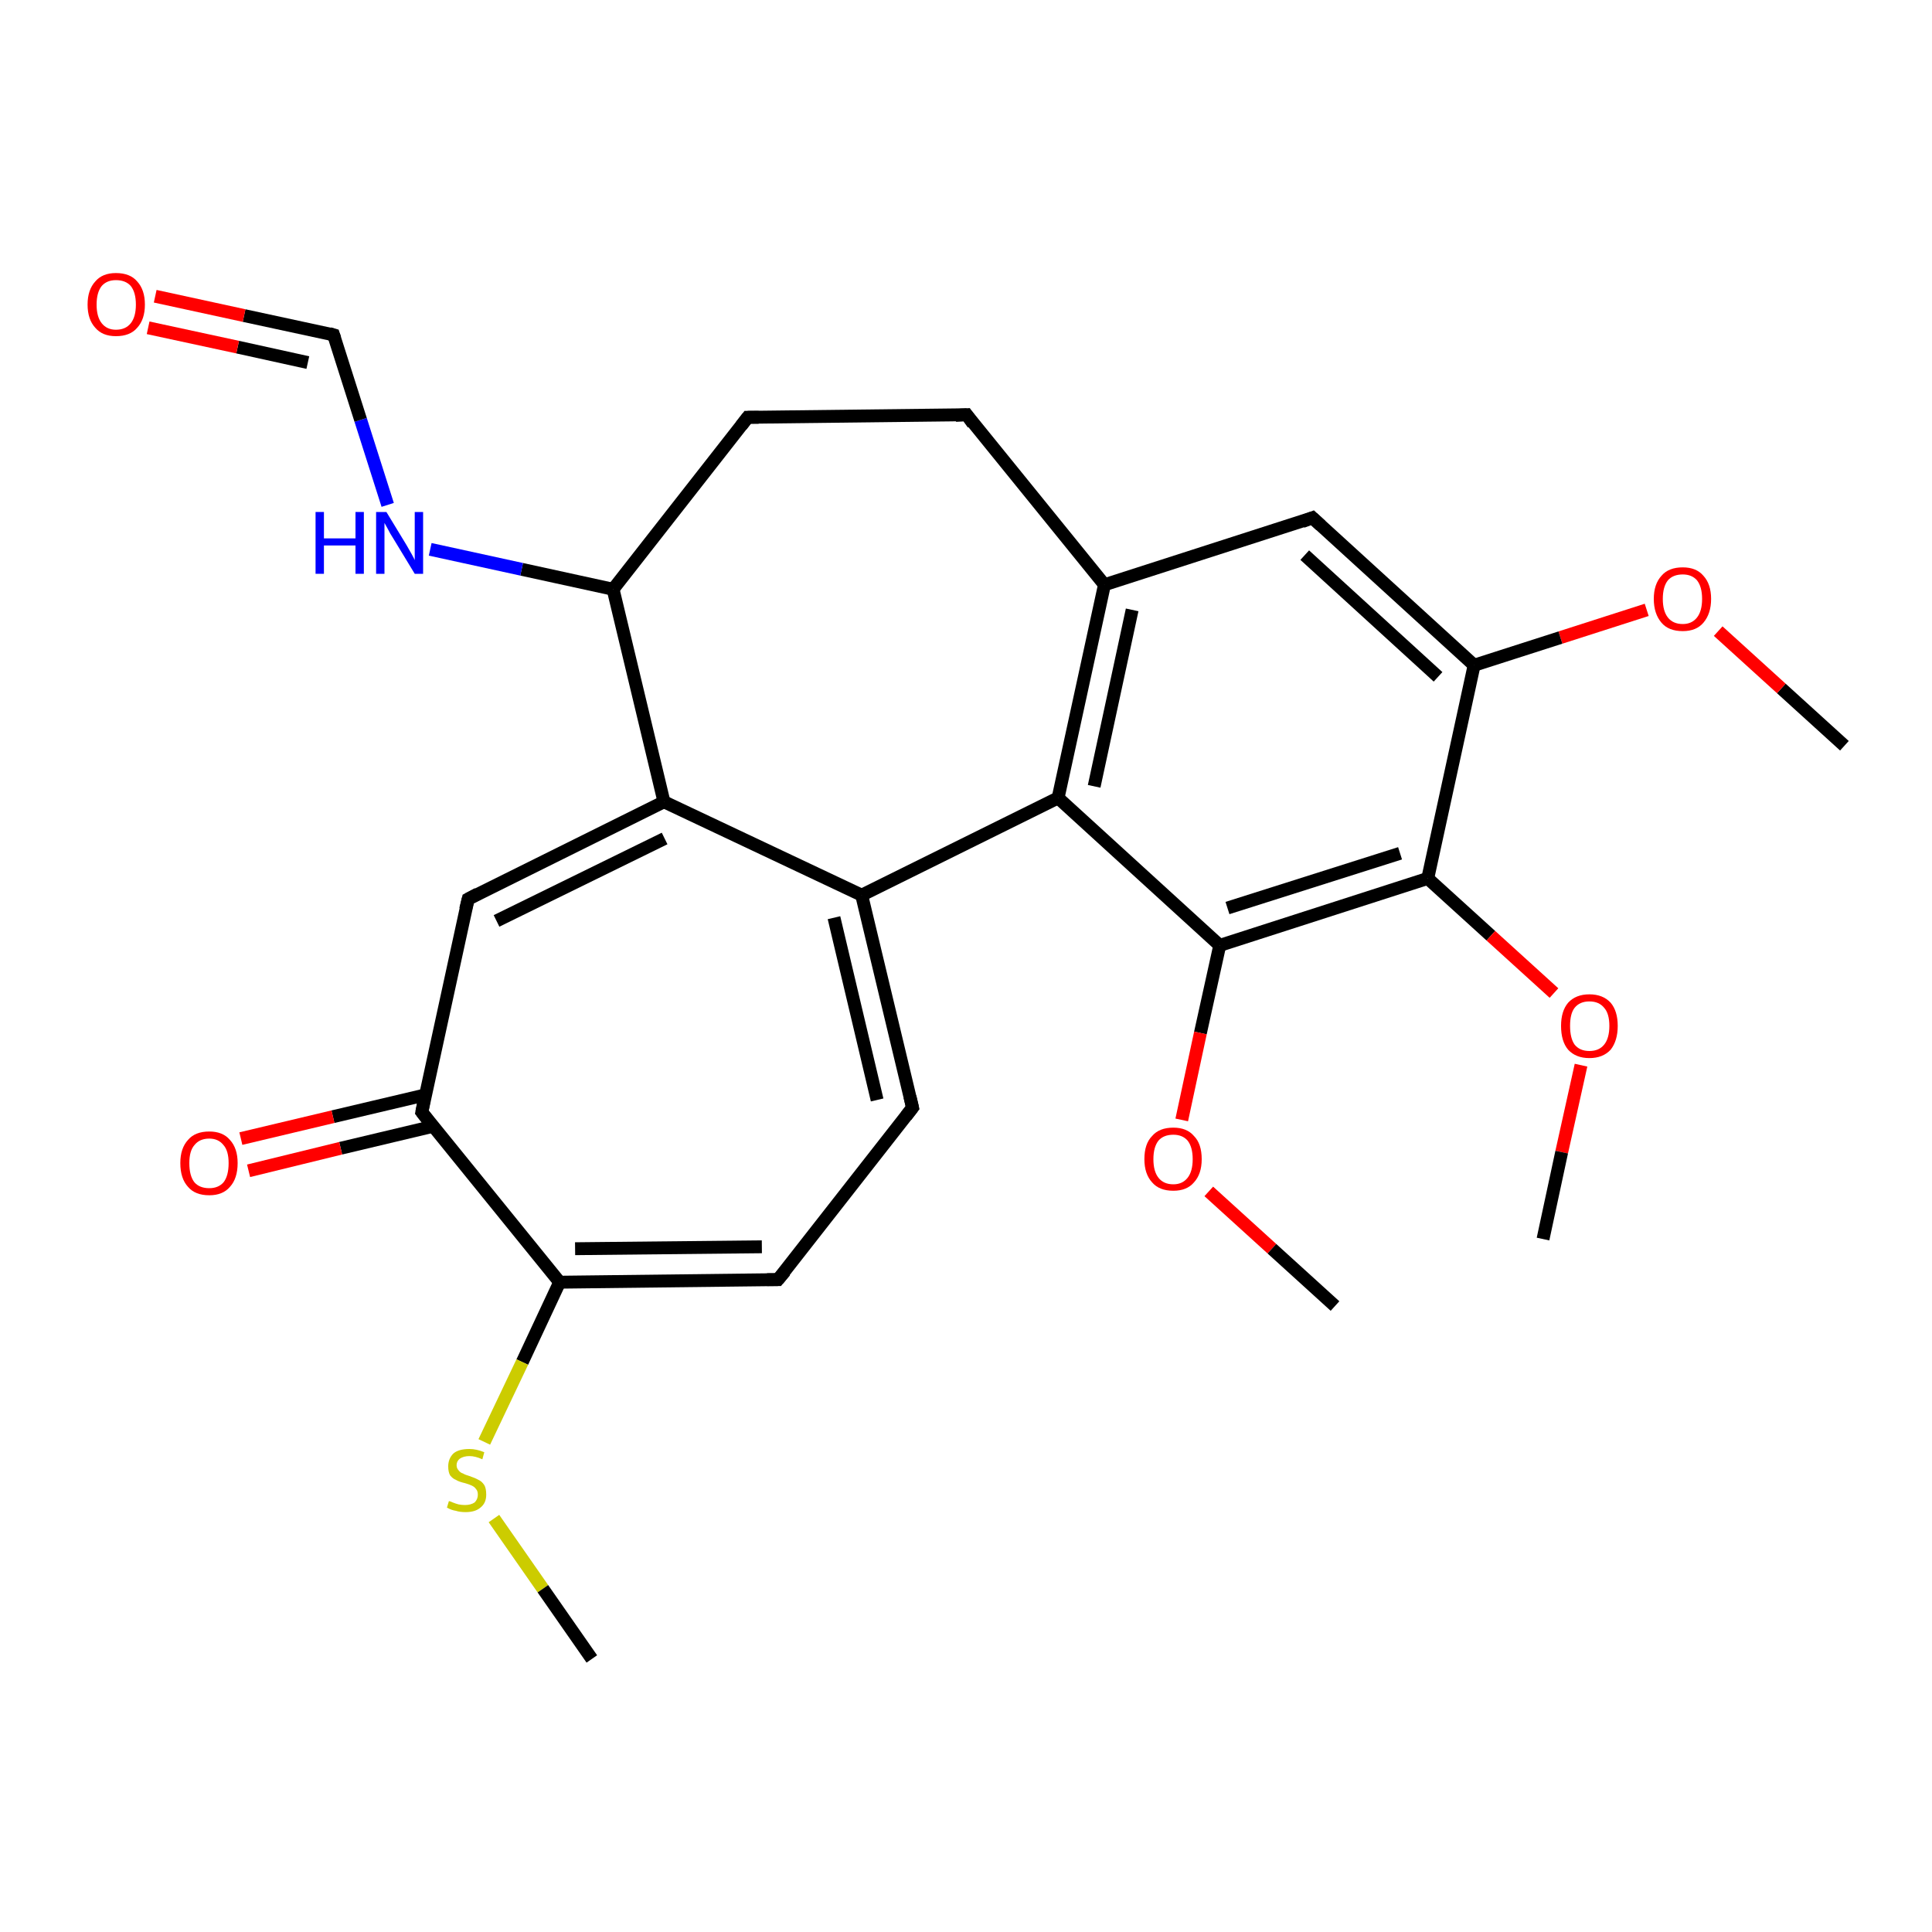 <?xml version='1.0' encoding='iso-8859-1'?>
<svg version='1.1' baseProfile='full'
              xmlns='http://www.w3.org/2000/svg'
                      xmlns:rdkit='http://www.rdkit.org/xml'
                      xmlns:xlink='http://www.w3.org/1999/xlink'
                  xml:space='preserve'
width='300px' height='300px' viewBox='0 0 300 300'>
<!-- END OF HEADER -->
<rect style='opacity:1.0;fill:#FFFFFF;stroke:none' width='300.0' height='300.0' x='0.0' y='0.0'> </rect>
<path class='bond-0 atom-0 atom-1' d='M 286.4,115.8 L 276.6,106.9' style='fill:none;fill-rule:evenodd;stroke:#000000;stroke-width:2.0px;stroke-linecap:butt;stroke-linejoin:miter;stroke-opacity:1' />
<path class='bond-0 atom-0 atom-1' d='M 276.6,106.9 L 266.8,98.0' style='fill:none;fill-rule:evenodd;stroke:#FF0000;stroke-width:2.0px;stroke-linecap:butt;stroke-linejoin:miter;stroke-opacity:1' />
<path class='bond-1 atom-1 atom-2' d='M 255.7,94.7 L 242.3,99.0' style='fill:none;fill-rule:evenodd;stroke:#FF0000;stroke-width:2.0px;stroke-linecap:butt;stroke-linejoin:miter;stroke-opacity:1' />
<path class='bond-1 atom-1 atom-2' d='M 242.3,99.0 L 228.9,103.3' style='fill:none;fill-rule:evenodd;stroke:#000000;stroke-width:2.0px;stroke-linecap:butt;stroke-linejoin:miter;stroke-opacity:1' />
<path class='bond-2 atom-2 atom-3' d='M 228.9,103.3 L 203.8,80.4' style='fill:none;fill-rule:evenodd;stroke:#000000;stroke-width:2.0px;stroke-linecap:butt;stroke-linejoin:miter;stroke-opacity:1' />
<path class='bond-2 atom-2 atom-3' d='M 223.3,105.1 L 202.6,86.2' style='fill:none;fill-rule:evenodd;stroke:#000000;stroke-width:2.0px;stroke-linecap:butt;stroke-linejoin:miter;stroke-opacity:1' />
<path class='bond-3 atom-3 atom-4' d='M 203.8,80.4 L 171.5,90.8' style='fill:none;fill-rule:evenodd;stroke:#000000;stroke-width:2.0px;stroke-linecap:butt;stroke-linejoin:miter;stroke-opacity:1' />
<path class='bond-4 atom-4 atom-5' d='M 171.5,90.8 L 164.3,123.9' style='fill:none;fill-rule:evenodd;stroke:#000000;stroke-width:2.0px;stroke-linecap:butt;stroke-linejoin:miter;stroke-opacity:1' />
<path class='bond-4 atom-4 atom-5' d='M 175.8,94.7 L 169.9,122.1' style='fill:none;fill-rule:evenodd;stroke:#000000;stroke-width:2.0px;stroke-linecap:butt;stroke-linejoin:miter;stroke-opacity:1' />
<path class='bond-5 atom-5 atom-6' d='M 164.3,123.9 L 189.4,146.8' style='fill:none;fill-rule:evenodd;stroke:#000000;stroke-width:2.0px;stroke-linecap:butt;stroke-linejoin:miter;stroke-opacity:1' />
<path class='bond-6 atom-6 atom-7' d='M 189.4,146.8 L 186.4,160.4' style='fill:none;fill-rule:evenodd;stroke:#000000;stroke-width:2.0px;stroke-linecap:butt;stroke-linejoin:miter;stroke-opacity:1' />
<path class='bond-6 atom-6 atom-7' d='M 186.4,160.4 L 183.5,173.9' style='fill:none;fill-rule:evenodd;stroke:#FF0000;stroke-width:2.0px;stroke-linecap:butt;stroke-linejoin:miter;stroke-opacity:1' />
<path class='bond-7 atom-7 atom-8' d='M 187.7,185.0 L 197.5,193.9' style='fill:none;fill-rule:evenodd;stroke:#FF0000;stroke-width:2.0px;stroke-linecap:butt;stroke-linejoin:miter;stroke-opacity:1' />
<path class='bond-7 atom-7 atom-8' d='M 197.5,193.9 L 207.3,202.8' style='fill:none;fill-rule:evenodd;stroke:#000000;stroke-width:2.0px;stroke-linecap:butt;stroke-linejoin:miter;stroke-opacity:1' />
<path class='bond-8 atom-6 atom-9' d='M 189.4,146.8 L 221.7,136.4' style='fill:none;fill-rule:evenodd;stroke:#000000;stroke-width:2.0px;stroke-linecap:butt;stroke-linejoin:miter;stroke-opacity:1' />
<path class='bond-8 atom-6 atom-9' d='M 190.6,141.0 L 217.4,132.5' style='fill:none;fill-rule:evenodd;stroke:#000000;stroke-width:2.0px;stroke-linecap:butt;stroke-linejoin:miter;stroke-opacity:1' />
<path class='bond-9 atom-9 atom-10' d='M 221.7,136.4 L 231.5,145.3' style='fill:none;fill-rule:evenodd;stroke:#000000;stroke-width:2.0px;stroke-linecap:butt;stroke-linejoin:miter;stroke-opacity:1' />
<path class='bond-9 atom-9 atom-10' d='M 231.5,145.3 L 241.3,154.2' style='fill:none;fill-rule:evenodd;stroke:#FF0000;stroke-width:2.0px;stroke-linecap:butt;stroke-linejoin:miter;stroke-opacity:1' />
<path class='bond-10 atom-10 atom-11' d='M 245.5,165.4 L 242.5,178.9' style='fill:none;fill-rule:evenodd;stroke:#FF0000;stroke-width:2.0px;stroke-linecap:butt;stroke-linejoin:miter;stroke-opacity:1' />
<path class='bond-10 atom-10 atom-11' d='M 242.5,178.9 L 239.6,192.4' style='fill:none;fill-rule:evenodd;stroke:#000000;stroke-width:2.0px;stroke-linecap:butt;stroke-linejoin:miter;stroke-opacity:1' />
<path class='bond-11 atom-5 atom-12' d='M 164.3,123.9 L 133.8,139.0' style='fill:none;fill-rule:evenodd;stroke:#000000;stroke-width:2.0px;stroke-linecap:butt;stroke-linejoin:miter;stroke-opacity:1' />
<path class='bond-12 atom-12 atom-13' d='M 133.8,139.0 L 141.7,172.0' style='fill:none;fill-rule:evenodd;stroke:#000000;stroke-width:2.0px;stroke-linecap:butt;stroke-linejoin:miter;stroke-opacity:1' />
<path class='bond-12 atom-12 atom-13' d='M 129.5,142.5 L 136.2,170.8' style='fill:none;fill-rule:evenodd;stroke:#000000;stroke-width:2.0px;stroke-linecap:butt;stroke-linejoin:miter;stroke-opacity:1' />
<path class='bond-13 atom-13 atom-14' d='M 141.7,172.0 L 120.8,198.7' style='fill:none;fill-rule:evenodd;stroke:#000000;stroke-width:2.0px;stroke-linecap:butt;stroke-linejoin:miter;stroke-opacity:1' />
<path class='bond-14 atom-14 atom-15' d='M 120.8,198.7 L 86.9,199.1' style='fill:none;fill-rule:evenodd;stroke:#000000;stroke-width:2.0px;stroke-linecap:butt;stroke-linejoin:miter;stroke-opacity:1' />
<path class='bond-14 atom-14 atom-15' d='M 118.3,193.6 L 89.3,193.9' style='fill:none;fill-rule:evenodd;stroke:#000000;stroke-width:2.0px;stroke-linecap:butt;stroke-linejoin:miter;stroke-opacity:1' />
<path class='bond-15 atom-15 atom-16' d='M 86.9,199.1 L 81.1,211.5' style='fill:none;fill-rule:evenodd;stroke:#000000;stroke-width:2.0px;stroke-linecap:butt;stroke-linejoin:miter;stroke-opacity:1' />
<path class='bond-15 atom-15 atom-16' d='M 81.1,211.5 L 75.2,223.9' style='fill:none;fill-rule:evenodd;stroke:#CCCC00;stroke-width:2.0px;stroke-linecap:butt;stroke-linejoin:miter;stroke-opacity:1' />
<path class='bond-16 atom-16 atom-17' d='M 76.7,235.8 L 84.3,246.7' style='fill:none;fill-rule:evenodd;stroke:#CCCC00;stroke-width:2.0px;stroke-linecap:butt;stroke-linejoin:miter;stroke-opacity:1' />
<path class='bond-16 atom-16 atom-17' d='M 84.3,246.7 L 91.9,257.6' style='fill:none;fill-rule:evenodd;stroke:#000000;stroke-width:2.0px;stroke-linecap:butt;stroke-linejoin:miter;stroke-opacity:1' />
<path class='bond-17 atom-15 atom-18' d='M 86.9,199.1 L 65.5,172.7' style='fill:none;fill-rule:evenodd;stroke:#000000;stroke-width:2.0px;stroke-linecap:butt;stroke-linejoin:miter;stroke-opacity:1' />
<path class='bond-18 atom-18 atom-19' d='M 66.1,170.0 L 51.7,173.4' style='fill:none;fill-rule:evenodd;stroke:#000000;stroke-width:2.0px;stroke-linecap:butt;stroke-linejoin:miter;stroke-opacity:1' />
<path class='bond-18 atom-18 atom-19' d='M 51.7,173.4 L 37.4,176.8' style='fill:none;fill-rule:evenodd;stroke:#FF0000;stroke-width:2.0px;stroke-linecap:butt;stroke-linejoin:miter;stroke-opacity:1' />
<path class='bond-18 atom-18 atom-19' d='M 67.2,174.9 L 52.9,178.3' style='fill:none;fill-rule:evenodd;stroke:#000000;stroke-width:2.0px;stroke-linecap:butt;stroke-linejoin:miter;stroke-opacity:1' />
<path class='bond-18 atom-18 atom-19' d='M 52.9,178.3 L 38.6,181.8' style='fill:none;fill-rule:evenodd;stroke:#FF0000;stroke-width:2.0px;stroke-linecap:butt;stroke-linejoin:miter;stroke-opacity:1' />
<path class='bond-19 atom-18 atom-20' d='M 65.5,172.7 L 72.7,139.6' style='fill:none;fill-rule:evenodd;stroke:#000000;stroke-width:2.0px;stroke-linecap:butt;stroke-linejoin:miter;stroke-opacity:1' />
<path class='bond-20 atom-20 atom-21' d='M 72.7,139.6 L 103.1,124.5' style='fill:none;fill-rule:evenodd;stroke:#000000;stroke-width:2.0px;stroke-linecap:butt;stroke-linejoin:miter;stroke-opacity:1' />
<path class='bond-20 atom-20 atom-21' d='M 77.1,143.0 L 103.2,130.2' style='fill:none;fill-rule:evenodd;stroke:#000000;stroke-width:2.0px;stroke-linecap:butt;stroke-linejoin:miter;stroke-opacity:1' />
<path class='bond-21 atom-21 atom-22' d='M 103.1,124.5 L 95.2,91.5' style='fill:none;fill-rule:evenodd;stroke:#000000;stroke-width:2.0px;stroke-linecap:butt;stroke-linejoin:miter;stroke-opacity:1' />
<path class='bond-22 atom-22 atom-23' d='M 95.2,91.5 L 81.0,88.4' style='fill:none;fill-rule:evenodd;stroke:#000000;stroke-width:2.0px;stroke-linecap:butt;stroke-linejoin:miter;stroke-opacity:1' />
<path class='bond-22 atom-22 atom-23' d='M 81.0,88.4 L 66.8,85.3' style='fill:none;fill-rule:evenodd;stroke:#0000FF;stroke-width:2.0px;stroke-linecap:butt;stroke-linejoin:miter;stroke-opacity:1' />
<path class='bond-23 atom-23 atom-24' d='M 60.2,78.4 L 56.0,65.2' style='fill:none;fill-rule:evenodd;stroke:#0000FF;stroke-width:2.0px;stroke-linecap:butt;stroke-linejoin:miter;stroke-opacity:1' />
<path class='bond-23 atom-23 atom-24' d='M 56.0,65.2 L 51.8,52.0' style='fill:none;fill-rule:evenodd;stroke:#000000;stroke-width:2.0px;stroke-linecap:butt;stroke-linejoin:miter;stroke-opacity:1' />
<path class='bond-24 atom-24 atom-25' d='M 51.8,52.0 L 37.9,49.0' style='fill:none;fill-rule:evenodd;stroke:#000000;stroke-width:2.0px;stroke-linecap:butt;stroke-linejoin:miter;stroke-opacity:1' />
<path class='bond-24 atom-24 atom-25' d='M 37.9,49.0 L 24.1,46.0' style='fill:none;fill-rule:evenodd;stroke:#FF0000;stroke-width:2.0px;stroke-linecap:butt;stroke-linejoin:miter;stroke-opacity:1' />
<path class='bond-24 atom-24 atom-25' d='M 47.8,56.3 L 36.9,53.9' style='fill:none;fill-rule:evenodd;stroke:#000000;stroke-width:2.0px;stroke-linecap:butt;stroke-linejoin:miter;stroke-opacity:1' />
<path class='bond-24 atom-24 atom-25' d='M 36.9,53.9 L 23.0,50.9' style='fill:none;fill-rule:evenodd;stroke:#FF0000;stroke-width:2.0px;stroke-linecap:butt;stroke-linejoin:miter;stroke-opacity:1' />
<path class='bond-25 atom-22 atom-26' d='M 95.2,91.5 L 116.1,64.8' style='fill:none;fill-rule:evenodd;stroke:#000000;stroke-width:2.0px;stroke-linecap:butt;stroke-linejoin:miter;stroke-opacity:1' />
<path class='bond-26 atom-26 atom-27' d='M 116.1,64.8 L 150.1,64.4' style='fill:none;fill-rule:evenodd;stroke:#000000;stroke-width:2.0px;stroke-linecap:butt;stroke-linejoin:miter;stroke-opacity:1' />
<path class='bond-27 atom-9 atom-2' d='M 221.7,136.4 L 228.9,103.3' style='fill:none;fill-rule:evenodd;stroke:#000000;stroke-width:2.0px;stroke-linecap:butt;stroke-linejoin:miter;stroke-opacity:1' />
<path class='bond-28 atom-21 atom-12' d='M 103.1,124.5 L 133.8,139.0' style='fill:none;fill-rule:evenodd;stroke:#000000;stroke-width:2.0px;stroke-linecap:butt;stroke-linejoin:miter;stroke-opacity:1' />
<path class='bond-29 atom-27 atom-4' d='M 150.1,64.4 L 171.5,90.8' style='fill:none;fill-rule:evenodd;stroke:#000000;stroke-width:2.0px;stroke-linecap:butt;stroke-linejoin:miter;stroke-opacity:1' />
<path d='M 205.1,81.6 L 203.8,80.4 L 202.2,81.0' style='fill:none;stroke:#000000;stroke-width:2.0px;stroke-linecap:butt;stroke-linejoin:miter;stroke-opacity:1;' />
<path d='M 141.3,170.3 L 141.7,172.0 L 140.7,173.3' style='fill:none;stroke:#000000;stroke-width:2.0px;stroke-linecap:butt;stroke-linejoin:miter;stroke-opacity:1;' />
<path d='M 121.9,197.4 L 120.8,198.7 L 119.1,198.7' style='fill:none;stroke:#000000;stroke-width:2.0px;stroke-linecap:butt;stroke-linejoin:miter;stroke-opacity:1;' />
<path d='M 66.5,174.0 L 65.5,172.7 L 65.8,171.1' style='fill:none;stroke:#000000;stroke-width:2.0px;stroke-linecap:butt;stroke-linejoin:miter;stroke-opacity:1;' />
<path d='M 72.3,141.2 L 72.7,139.6 L 74.2,138.8' style='fill:none;stroke:#000000;stroke-width:2.0px;stroke-linecap:butt;stroke-linejoin:miter;stroke-opacity:1;' />
<path d='M 52.0,52.6 L 51.8,52.0 L 51.1,51.8' style='fill:none;stroke:#000000;stroke-width:2.0px;stroke-linecap:butt;stroke-linejoin:miter;stroke-opacity:1;' />
<path d='M 115.1,66.1 L 116.1,64.8 L 117.8,64.8' style='fill:none;stroke:#000000;stroke-width:2.0px;stroke-linecap:butt;stroke-linejoin:miter;stroke-opacity:1;' />
<path d='M 148.4,64.5 L 150.1,64.4 L 151.1,65.8' style='fill:none;stroke:#000000;stroke-width:2.0px;stroke-linecap:butt;stroke-linejoin:miter;stroke-opacity:1;' />
<path class='atom-1' d='M 256.8 93.0
Q 256.8 90.7, 258.0 89.4
Q 259.1 88.1, 261.3 88.1
Q 263.4 88.1, 264.5 89.4
Q 265.7 90.7, 265.7 93.0
Q 265.7 95.3, 264.5 96.7
Q 263.4 98.0, 261.3 98.0
Q 259.1 98.0, 258.0 96.7
Q 256.8 95.3, 256.8 93.0
M 261.3 96.9
Q 262.7 96.9, 263.5 95.9
Q 264.3 94.9, 264.3 93.0
Q 264.3 91.1, 263.5 90.1
Q 262.7 89.2, 261.3 89.2
Q 259.8 89.2, 259.0 90.1
Q 258.2 91.1, 258.2 93.0
Q 258.2 94.9, 259.0 95.9
Q 259.8 96.9, 261.3 96.9
' fill='#FF0000'/>
<path class='atom-7' d='M 177.7 180.0
Q 177.7 177.6, 178.9 176.4
Q 180.0 175.1, 182.2 175.1
Q 184.3 175.1, 185.4 176.4
Q 186.6 177.6, 186.6 180.0
Q 186.6 182.3, 185.4 183.6
Q 184.3 184.9, 182.2 184.9
Q 180.0 184.9, 178.9 183.6
Q 177.7 182.3, 177.7 180.0
M 182.2 183.9
Q 183.6 183.9, 184.4 182.9
Q 185.2 181.9, 185.2 180.0
Q 185.2 178.1, 184.4 177.1
Q 183.6 176.2, 182.2 176.2
Q 180.7 176.2, 179.9 177.1
Q 179.1 178.1, 179.1 180.0
Q 179.1 181.9, 179.9 182.9
Q 180.7 183.9, 182.2 183.9
' fill='#FF0000'/>
<path class='atom-10' d='M 242.4 159.3
Q 242.4 157.0, 243.5 155.7
Q 244.7 154.4, 246.8 154.4
Q 248.9 154.4, 250.1 155.7
Q 251.2 157.0, 251.2 159.3
Q 251.2 161.6, 250.1 163.0
Q 248.9 164.3, 246.8 164.3
Q 244.7 164.3, 243.5 163.0
Q 242.4 161.7, 242.4 159.3
M 246.8 163.2
Q 248.3 163.2, 249.1 162.2
Q 249.9 161.2, 249.9 159.3
Q 249.9 157.4, 249.1 156.5
Q 248.3 155.5, 246.8 155.5
Q 245.3 155.5, 244.5 156.5
Q 243.8 157.4, 243.8 159.3
Q 243.8 161.2, 244.5 162.2
Q 245.3 163.2, 246.8 163.2
' fill='#FF0000'/>
<path class='atom-16' d='M 69.7 233.1
Q 69.9 233.1, 70.3 233.3
Q 70.8 233.5, 71.2 233.6
Q 71.7 233.7, 72.2 233.7
Q 73.1 233.7, 73.7 233.3
Q 74.2 232.8, 74.2 232.1
Q 74.2 231.5, 73.9 231.2
Q 73.7 230.9, 73.3 230.7
Q 72.9 230.5, 72.2 230.3
Q 71.3 230.1, 70.8 229.8
Q 70.3 229.6, 69.9 229.1
Q 69.6 228.6, 69.6 227.7
Q 69.6 226.5, 70.4 225.7
Q 71.2 225.0, 72.9 225.0
Q 74.0 225.0, 75.2 225.5
L 74.9 226.6
Q 73.8 226.1, 72.9 226.1
Q 72.0 226.1, 71.4 226.5
Q 70.9 226.9, 70.9 227.5
Q 70.9 228.0, 71.2 228.3
Q 71.5 228.7, 71.9 228.8
Q 72.2 229.0, 72.9 229.2
Q 73.8 229.5, 74.3 229.8
Q 74.8 230.0, 75.2 230.6
Q 75.5 231.1, 75.5 232.1
Q 75.5 233.4, 74.6 234.1
Q 73.8 234.8, 72.3 234.8
Q 71.4 234.8, 70.8 234.6
Q 70.1 234.5, 69.4 234.1
L 69.7 233.1
' fill='#CCCC00'/>
<path class='atom-19' d='M 28.0 180.6
Q 28.0 178.3, 29.2 177.0
Q 30.3 175.7, 32.5 175.7
Q 34.6 175.7, 35.7 177.0
Q 36.9 178.3, 36.9 180.6
Q 36.9 183.0, 35.7 184.3
Q 34.6 185.6, 32.5 185.6
Q 30.3 185.6, 29.2 184.3
Q 28.0 183.0, 28.0 180.6
M 32.5 184.5
Q 33.9 184.5, 34.7 183.6
Q 35.5 182.6, 35.5 180.6
Q 35.5 178.7, 34.7 177.8
Q 33.9 176.8, 32.5 176.8
Q 31.0 176.8, 30.2 177.8
Q 29.4 178.7, 29.4 180.6
Q 29.4 182.6, 30.2 183.6
Q 31.0 184.5, 32.5 184.5
' fill='#FF0000'/>
<path class='atom-23' d='M 49.0 79.5
L 50.3 79.5
L 50.3 83.6
L 55.2 83.6
L 55.2 79.5
L 56.5 79.5
L 56.5 89.1
L 55.2 89.1
L 55.2 84.7
L 50.3 84.7
L 50.3 89.1
L 49.0 89.1
L 49.0 79.5
' fill='#0000FF'/>
<path class='atom-23' d='M 60.0 79.5
L 63.1 84.6
Q 63.4 85.1, 63.9 86.0
Q 64.4 86.9, 64.4 87.0
L 64.4 79.5
L 65.7 79.5
L 65.7 89.1
L 64.4 89.1
L 61.0 83.5
Q 60.6 82.9, 60.2 82.1
Q 59.8 81.4, 59.7 81.2
L 59.7 89.1
L 58.4 89.1
L 58.4 79.5
L 60.0 79.5
' fill='#0000FF'/>
<path class='atom-25' d='M 13.6 47.3
Q 13.6 45.0, 14.8 43.7
Q 15.9 42.4, 18.0 42.4
Q 20.2 42.4, 21.3 43.7
Q 22.5 45.0, 22.5 47.3
Q 22.5 49.6, 21.3 50.9
Q 20.2 52.2, 18.0 52.2
Q 15.9 52.2, 14.8 50.9
Q 13.6 49.6, 13.6 47.3
M 18.0 51.2
Q 19.5 51.2, 20.3 50.2
Q 21.1 49.2, 21.1 47.3
Q 21.1 45.4, 20.3 44.4
Q 19.5 43.5, 18.0 43.5
Q 16.6 43.5, 15.8 44.4
Q 15.0 45.4, 15.0 47.3
Q 15.0 49.2, 15.8 50.2
Q 16.6 51.2, 18.0 51.2
' fill='#FF0000'/>
</svg>
